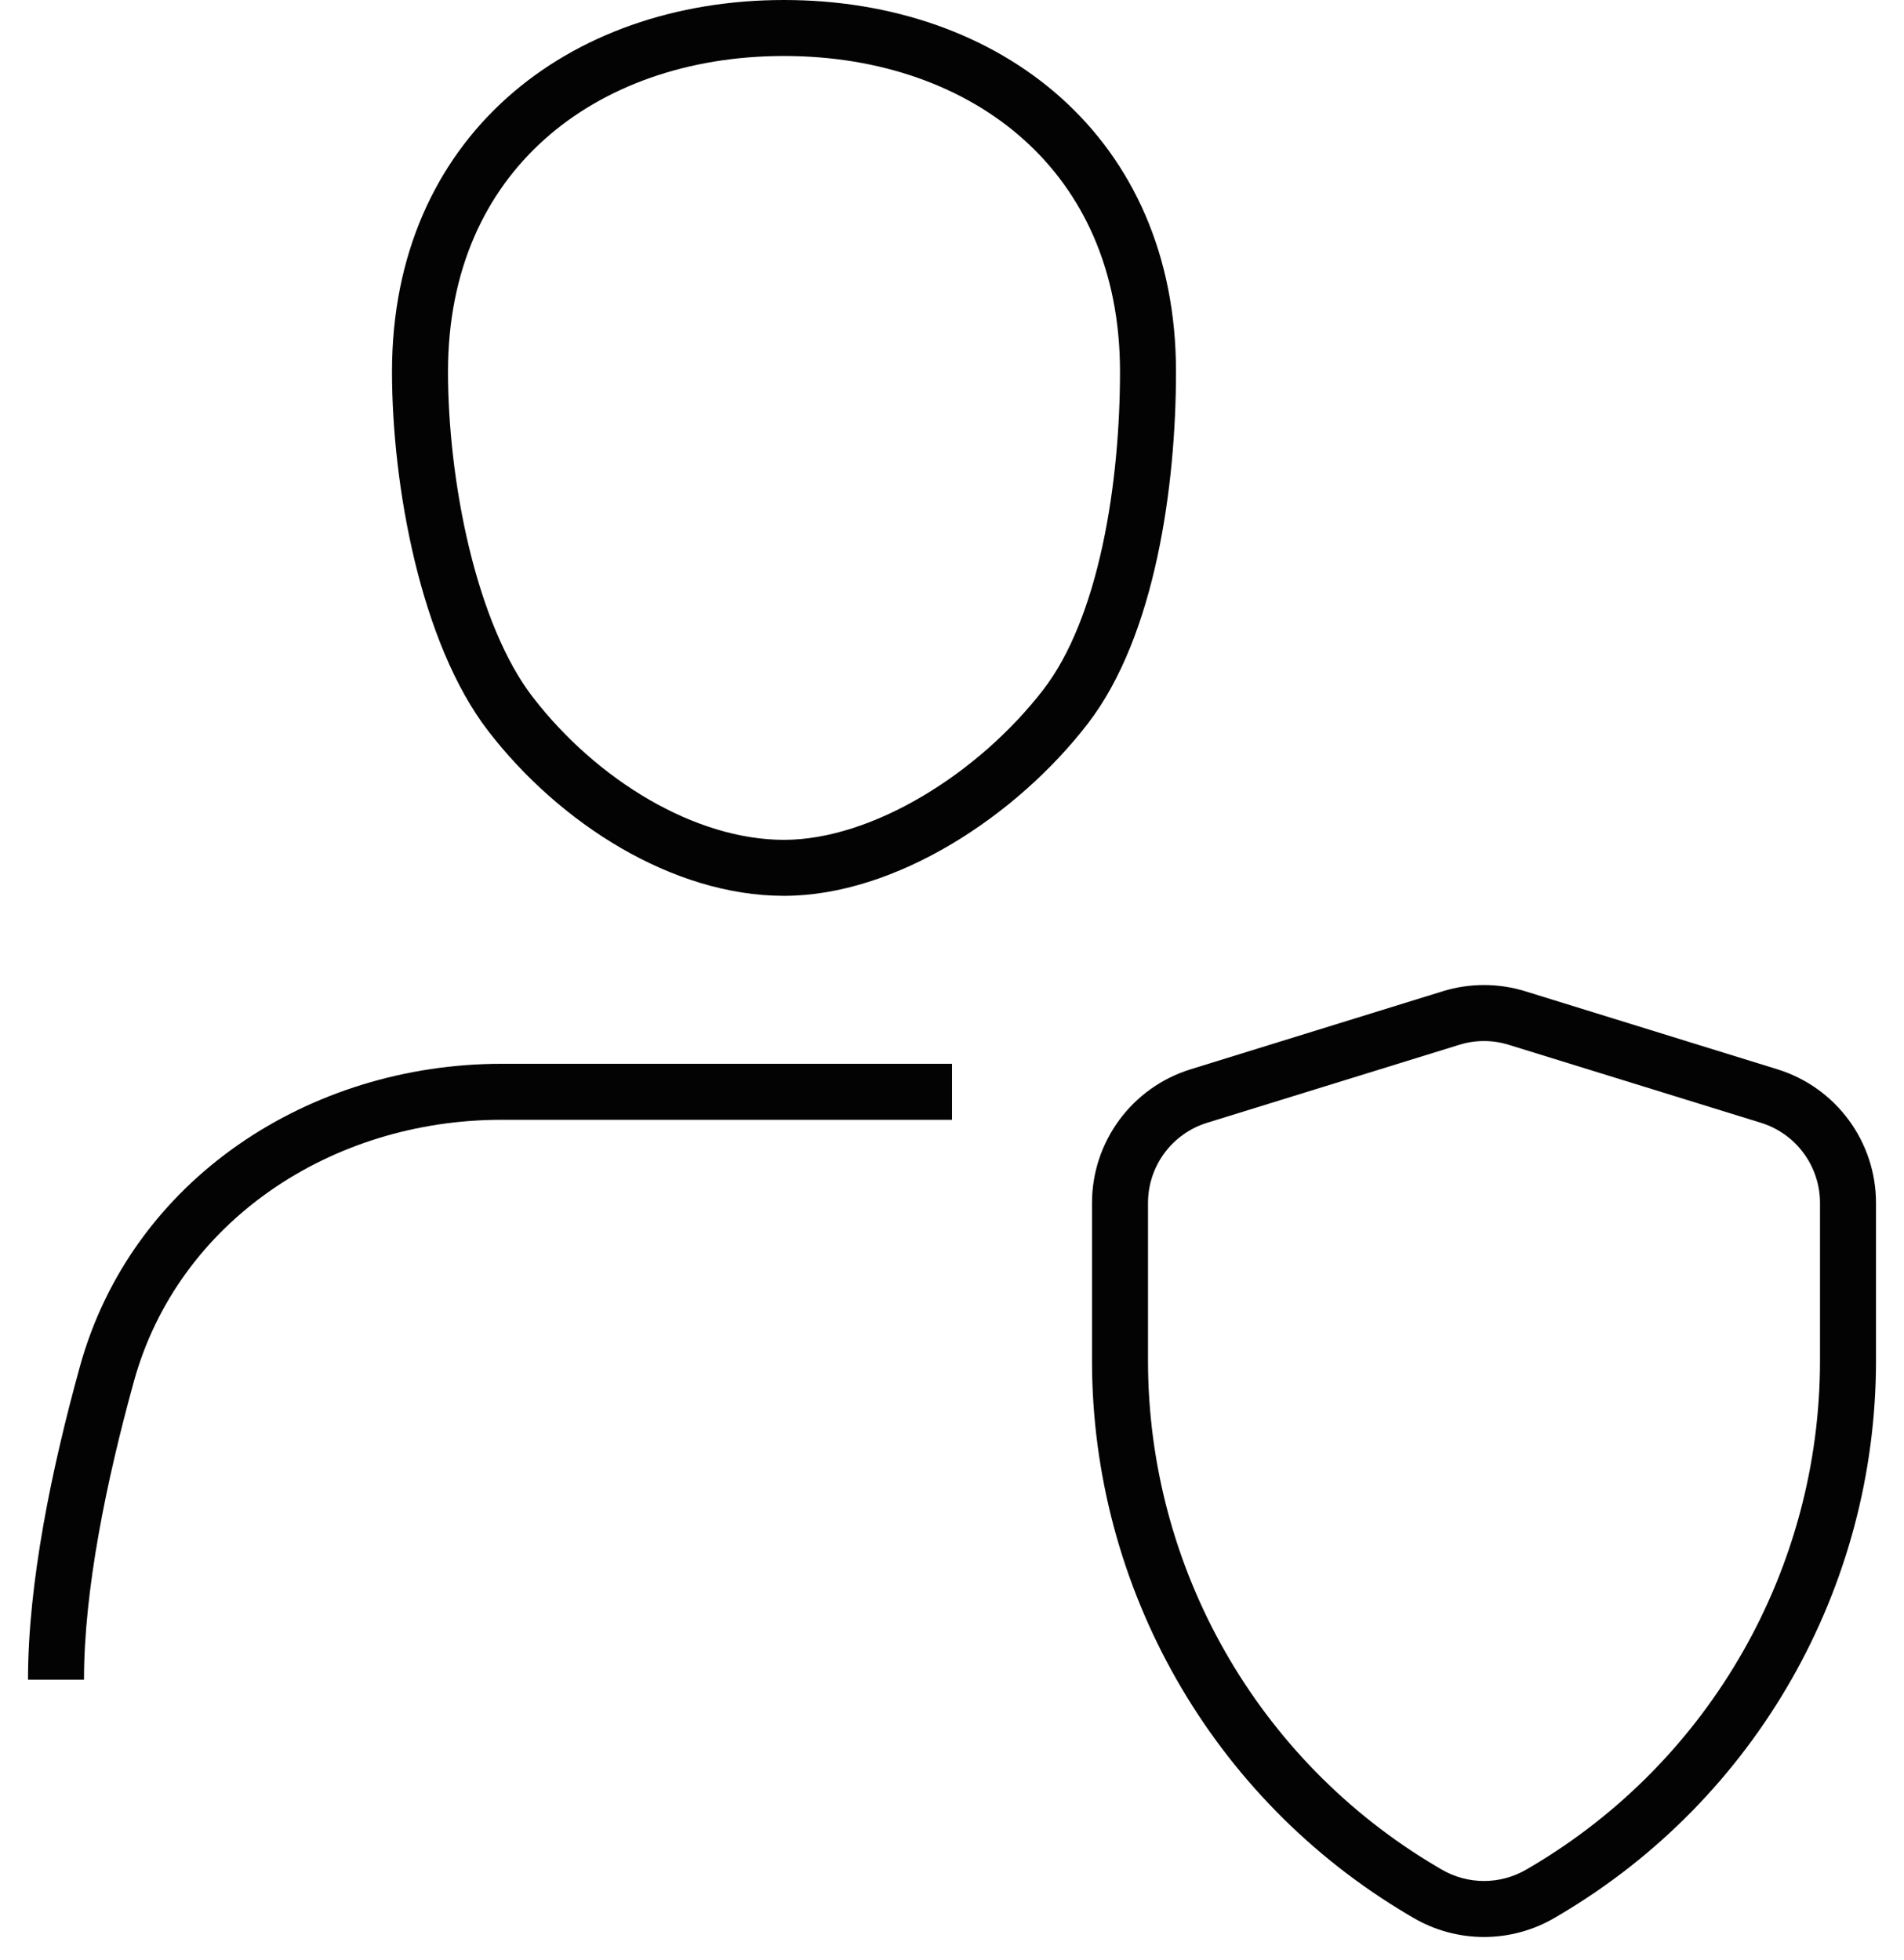 <svg width="34" height="35" viewBox="0 0 34 35" fill="none" xmlns="http://www.w3.org/2000/svg">
<path fill-rule="evenodd" clip-rule="evenodd" d="M19.427 12.922C20.632 11.356 21 8.672 21 6.638C21 2.452 17.866 0 14 0C10.134 0 7 2.452 7 6.638C7 8.672 7.511 11.487 8.716 13.053C9.99 14.709 12.013 16 14 16C15.987 16 18.153 14.578 19.427 12.922ZM9.718 2.494C8.675 3.429 8 4.812 8 6.638C8 7.579 8.119 8.713 8.378 9.786C8.641 10.874 9.027 11.817 9.508 12.443C10.659 13.939 12.417 15 14 15C15.571 15 17.474 13.821 18.635 12.312C19.11 11.694 19.461 10.794 19.688 9.744C19.912 8.707 20 7.601 20 6.638C20 4.812 19.325 3.429 18.282 2.494C17.226 1.546 15.726 1 14 1C12.274 1 10.774 1.546 9.718 2.494Z" fill="#030303"/>
<path fill-rule="evenodd" clip-rule="evenodd" d="M25.761 17.705C26.242 17.556 26.758 17.556 27.239 17.705L31.739 19.098C32.786 19.422 33.5 20.39 33.5 21.486V24.301C33.5 28.364 31.356 32.125 27.86 34.195L27.774 34.246C26.988 34.712 26.012 34.712 25.226 34.246L25.14 34.195C21.644 32.125 19.5 28.364 19.5 24.301V21.486C19.5 20.39 20.214 19.422 21.261 19.098L25.761 17.705ZM26.943 18.661C26.655 18.571 26.345 18.571 26.057 18.661L21.557 20.053C20.928 20.247 20.5 20.828 20.5 21.486V24.301C20.5 28.01 22.457 31.445 25.649 33.335L25.736 33.386C26.207 33.665 26.793 33.665 27.264 33.386L27.351 33.335C30.543 31.445 32.5 28.01 32.5 24.301V21.486C32.5 20.828 32.072 20.247 31.443 20.053L26.943 18.661Z" fill="#030303"/>
<path d="M2.39 24.676C3.18 21.814 5.916 20 8.955 20H17V19H8.955C5.538 19 2.354 21.049 1.426 24.41C0.925 26.222 0.5 28.266 0.5 30H1.5C1.5 28.402 1.897 26.462 2.39 24.676Z" fill="#030303"/>
</svg>
